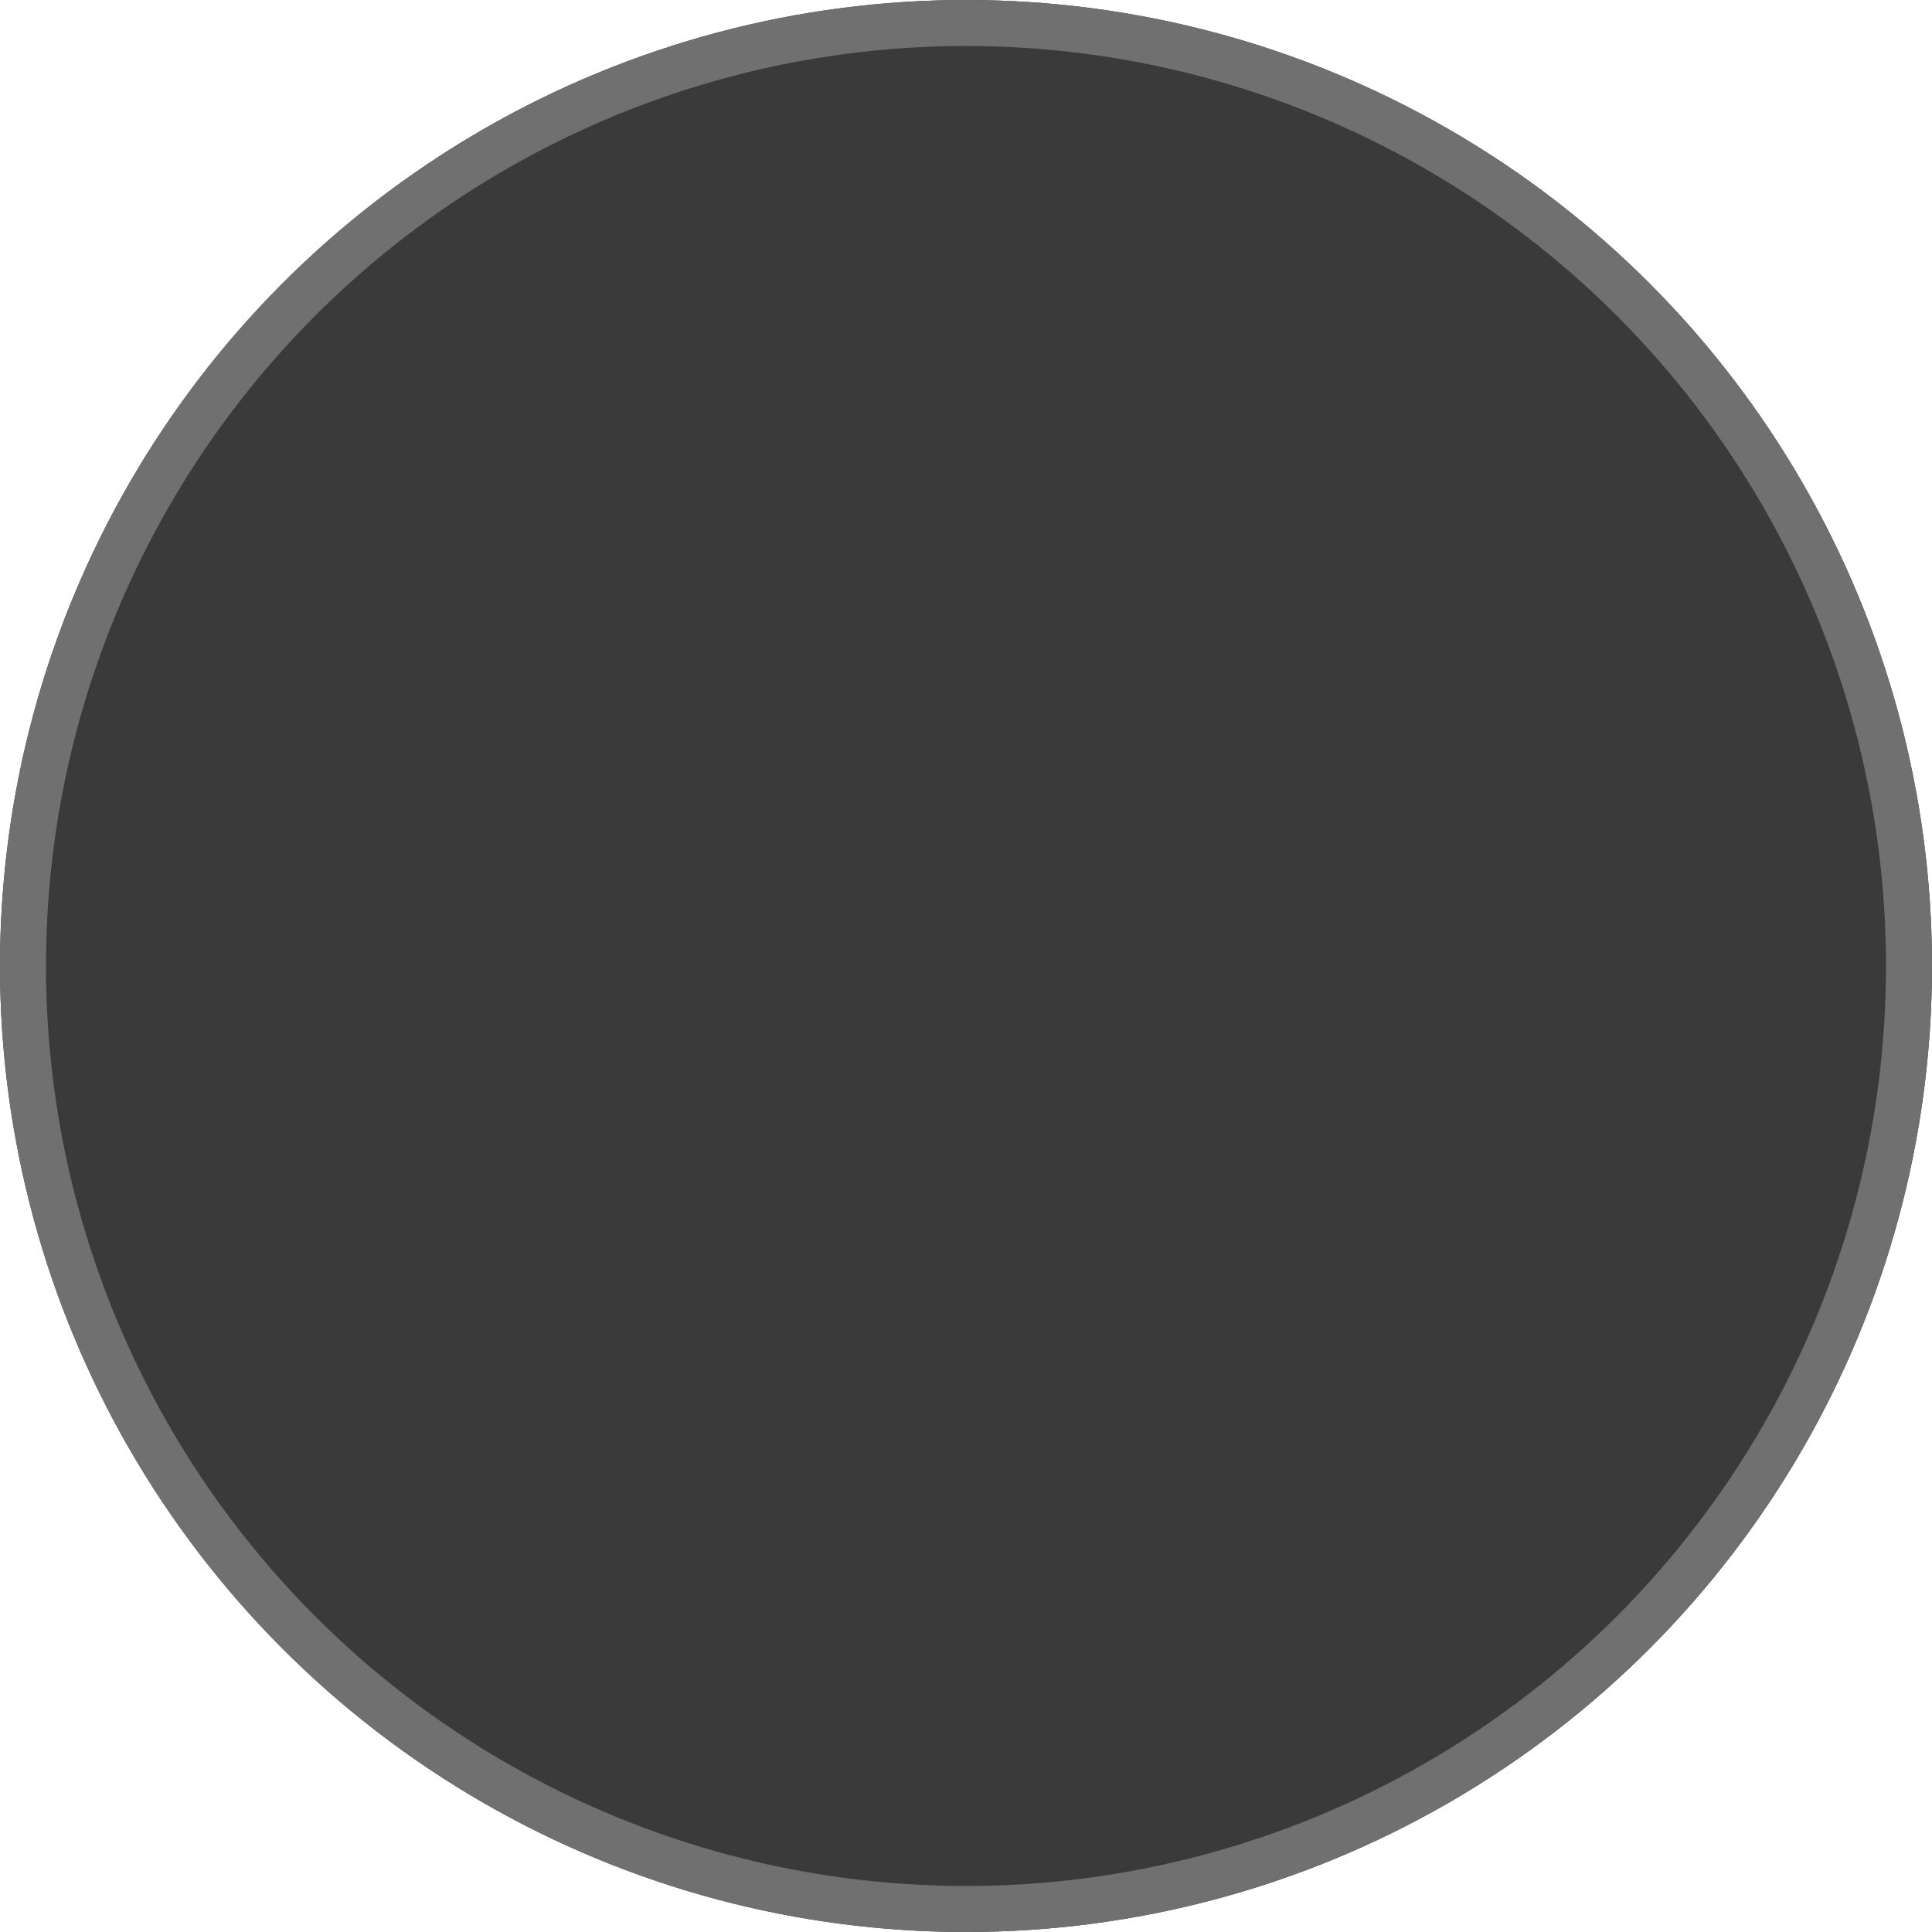 <svg xmlns="http://www.w3.org/2000/svg" width="42" height="42" viewBox="0 0 42 42">
  <g id="Ellipse_9" data-name="Ellipse 9" fill="#3a3a3a" stroke="#707070" stroke-width="1">
    <circle cx="21" cy="21" r="21" stroke="none"/>
    <circle cx="21" cy="21" r="20.5" fill="none"/>
  </g>
</svg>
